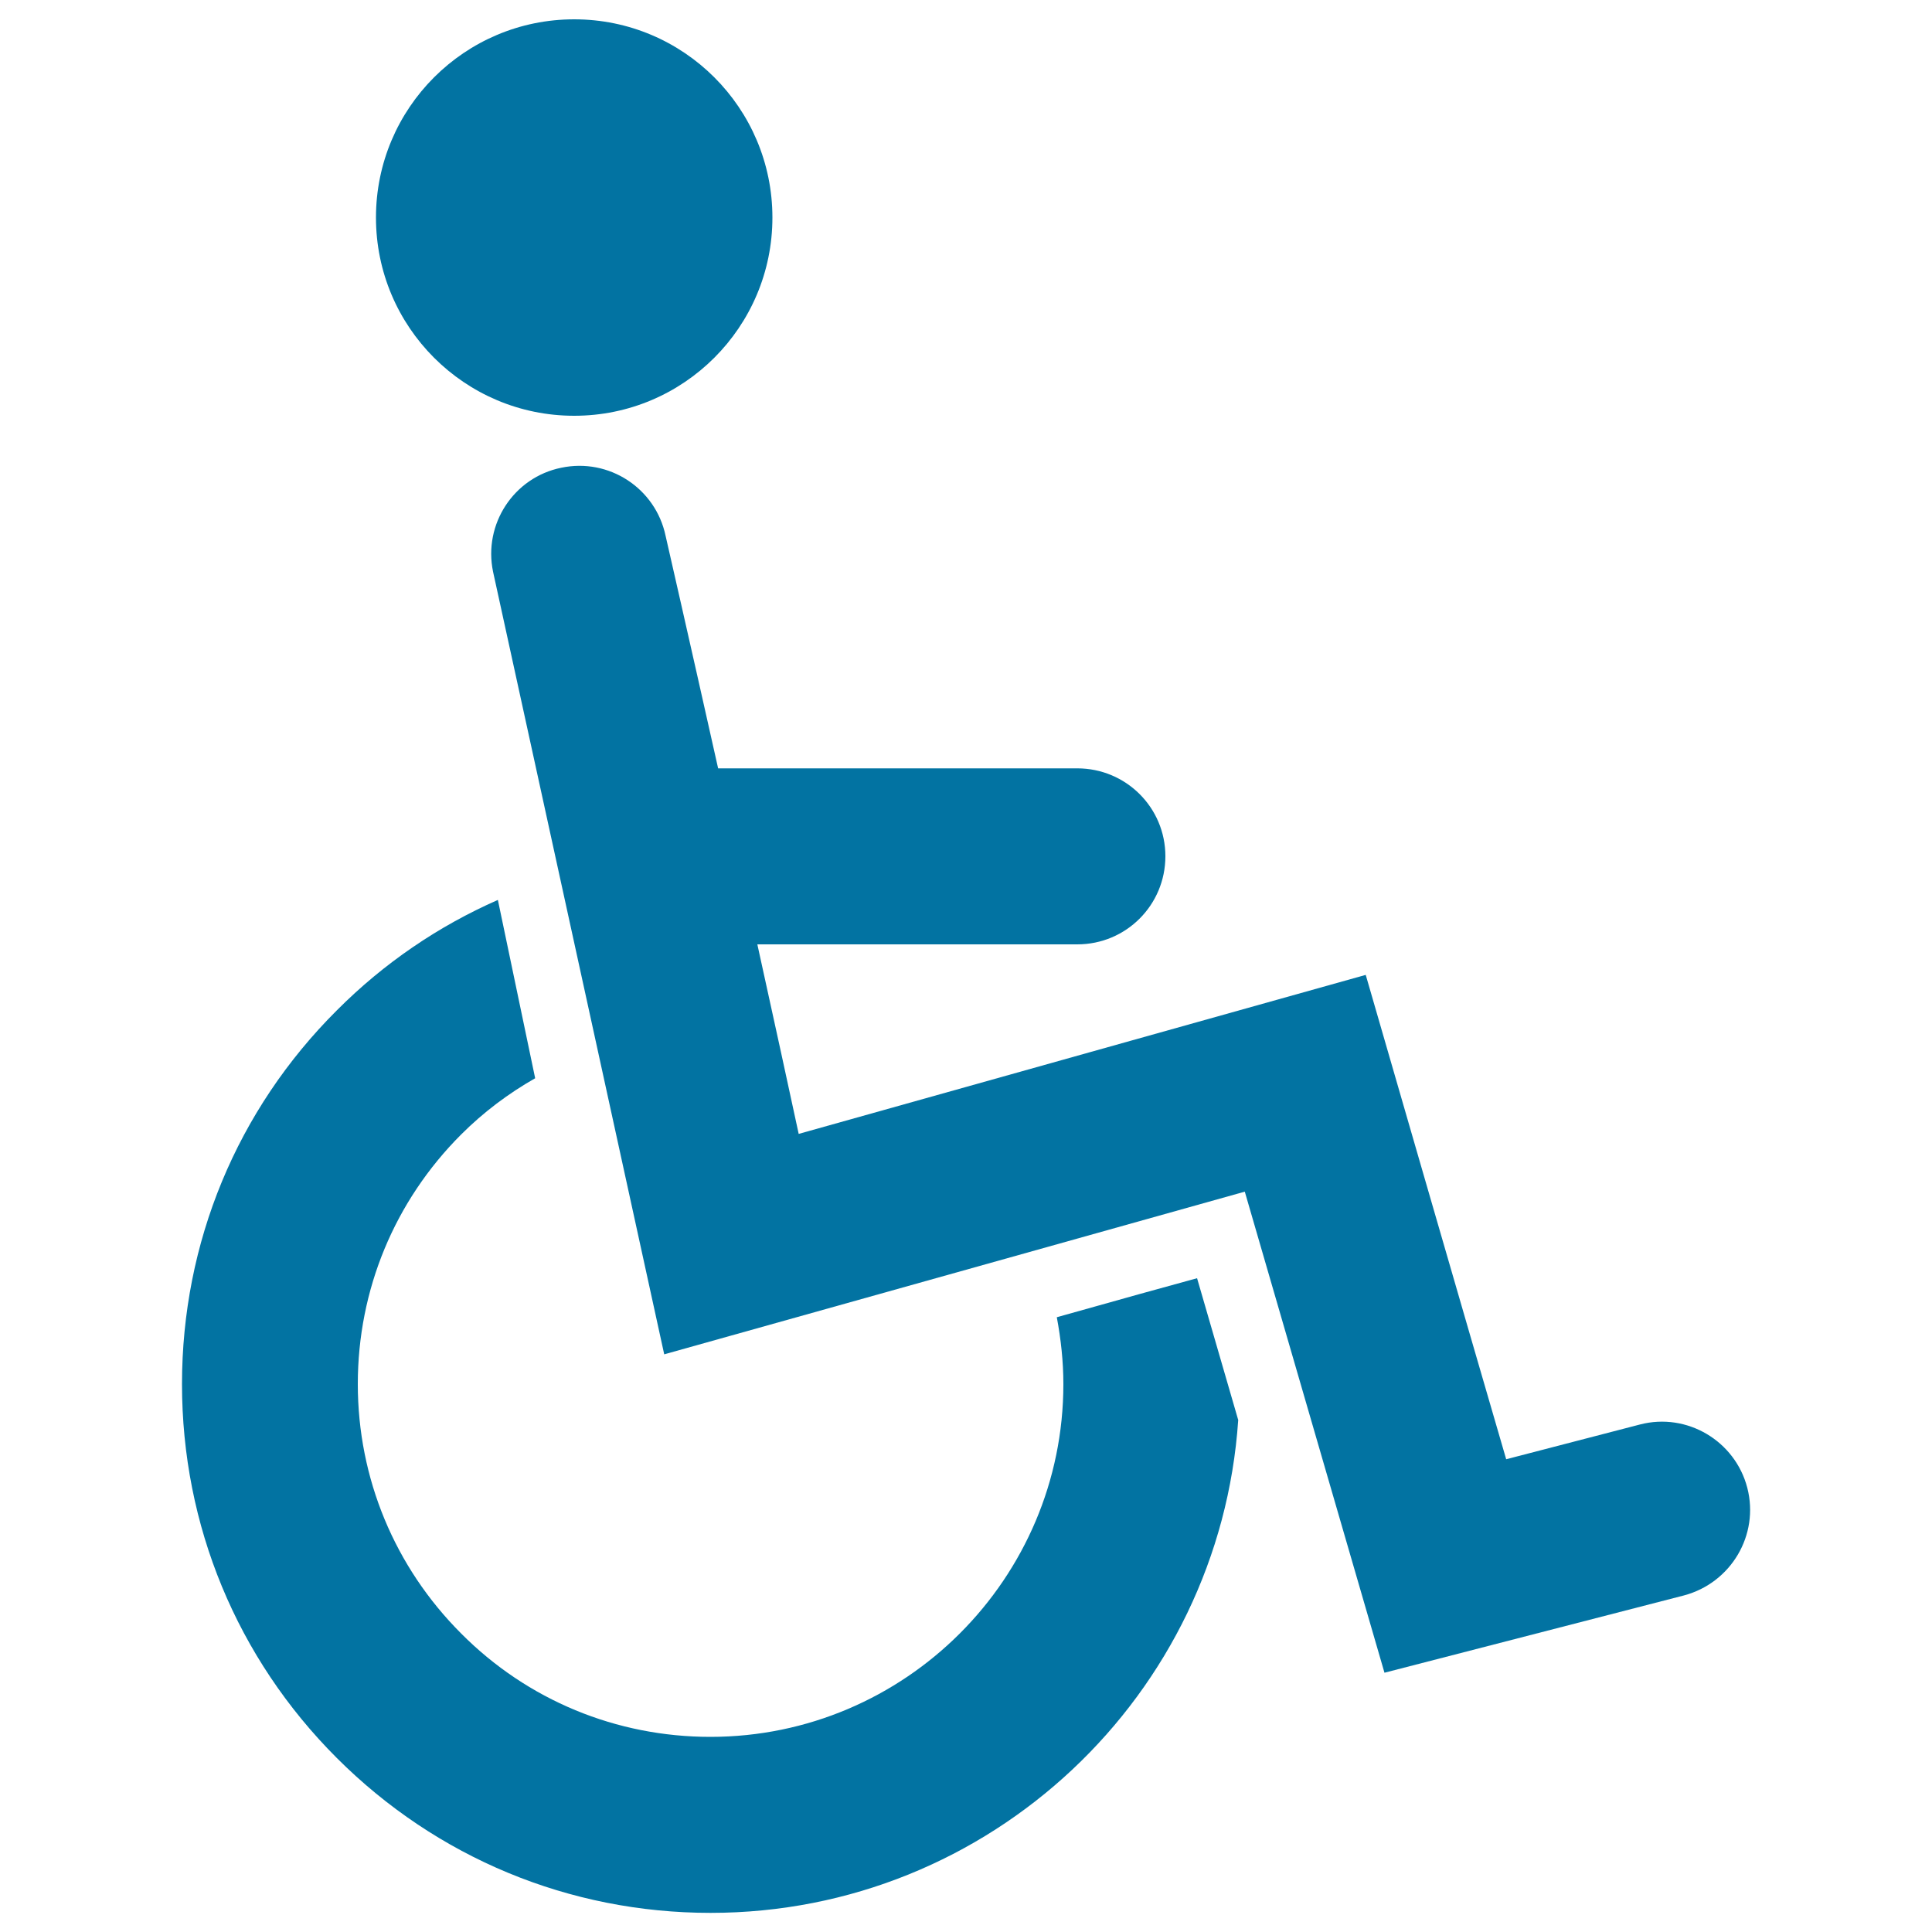 <svg xmlns="http://www.w3.org/2000/svg" viewBox="0 0 1000 1000" style="fill:#0273a2">
<title>Disable Sign SVG icon</title>
<g><g><path d="M904.4,770.1c-6.3-24.3-31.2-39.1-55.5-32.8c0,0-36.7,9.5-69.3,18c-17.1-58.5-72.7-250.7-72.7-250.7s-227,63.6-293.5,82.3c-4.7-21.9-12.6-58.1-21.4-98.1h165.6c25.3,0,45.6-20.4,45.6-45.6c0-25.2-20.4-45.5-45.6-45.5H371.7c-14.6-65.3-27.2-120.4-27.2-120.4c-5.2-24.6-29.3-40.4-54-35.2c-24.6,5-40.4,29.2-35.3,53.8l88.6,405.1c0,0,237.2-66.5,300.5-84.2c17.2,59.3,72.3,249,72.3,249l155-40C896,819.3,910.7,794.5,904.4,770.1z"/><path d="M547,681.8c2.1,11.2,3.4,22.8,3.4,34.6c0,100.6-81.9,182.6-182.7,182.6c-48.7,0-94.7-19-129-53.5c-34.4-34.4-53.5-80.3-53.5-129.1c0-48.8,19-94.7,53.5-129.2c11.5-11.5,24.4-21.2,38.3-29.1l-19.3-92.3c-30.7,13.5-59,32.7-83.3,57.1c-51.8,51.6-80.2,120.3-80.2,193.5c0,73.1,28.4,141.8,80.1,193.5c51.7,51.7,120.4,80.2,193.5,80.2c144.8,0,263.5-112.8,273.1-255.1c-9-31.1-17-58.5-21.3-73.4C605.6,665.4,578.9,672.8,547,681.8z"/><circle cx="297.2" cy="112.6" r="102.6"/></g></g>
</svg>
